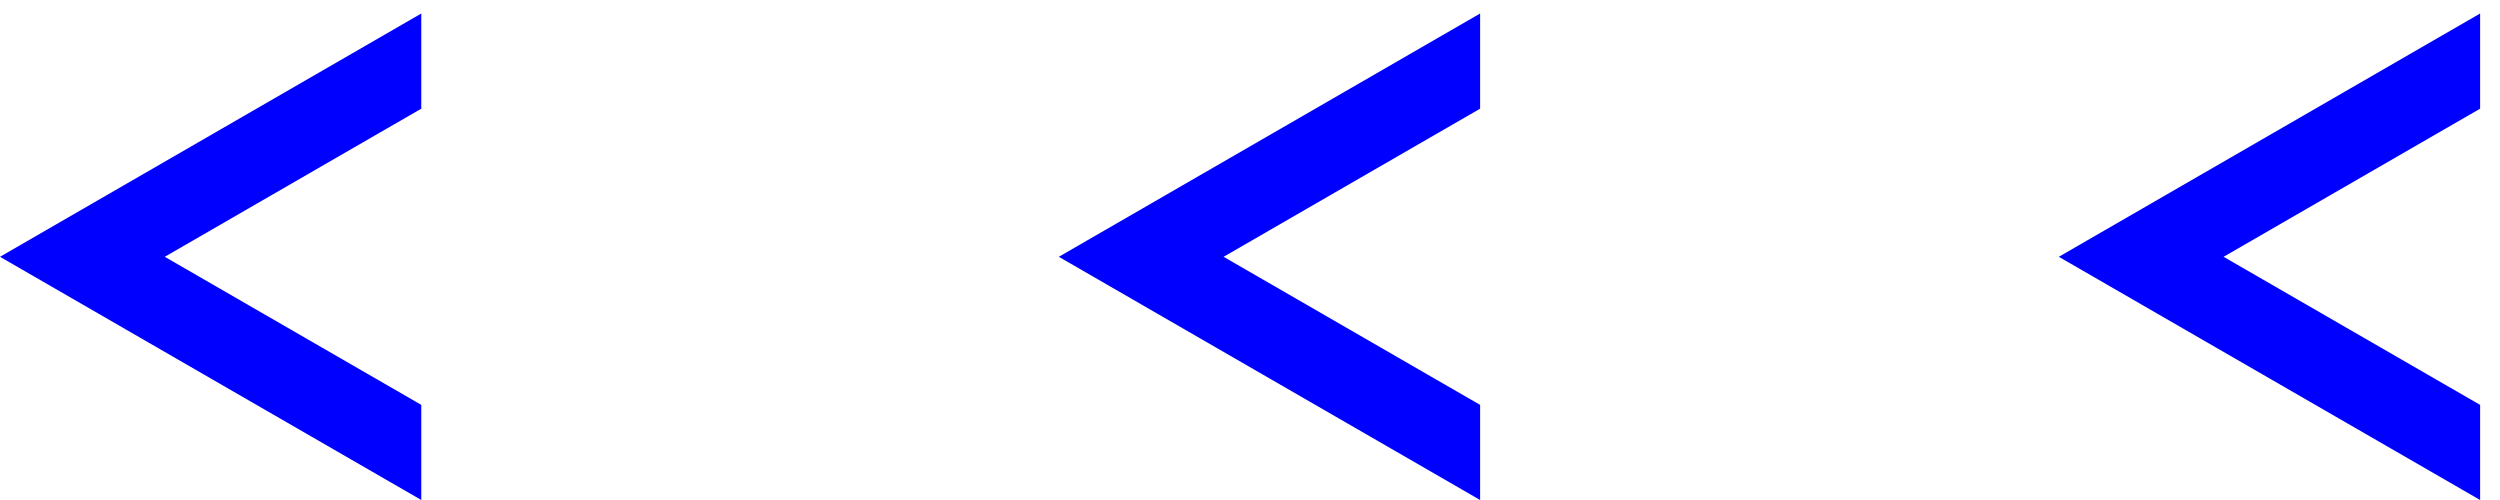 <svg xmlns="http://www.w3.org/2000/svg" width="85" height="17" viewBox="0 0 85 17">
    <g fill="#00F" fill-rule="evenodd">
        <path d="M70 8.731l7.162 4.135L84.324 17v-3.234l-1.56-.9-7.162-4.135 7.162-4.136 1.56-.9V.459l-7.162 4.136zM36 8.731l7.162 4.135L50.324 17v-3.234l-1.56-.9-7.162-4.135 7.162-4.136 1.56-.9V.459l-7.162 4.136zM0 8.731l7.162 4.135L14.324 17v-3.234l-1.56-.9-7.162-4.135 7.162-4.136 1.56-.9V.459L7.162 4.595z"/>
    </g>
</svg>
